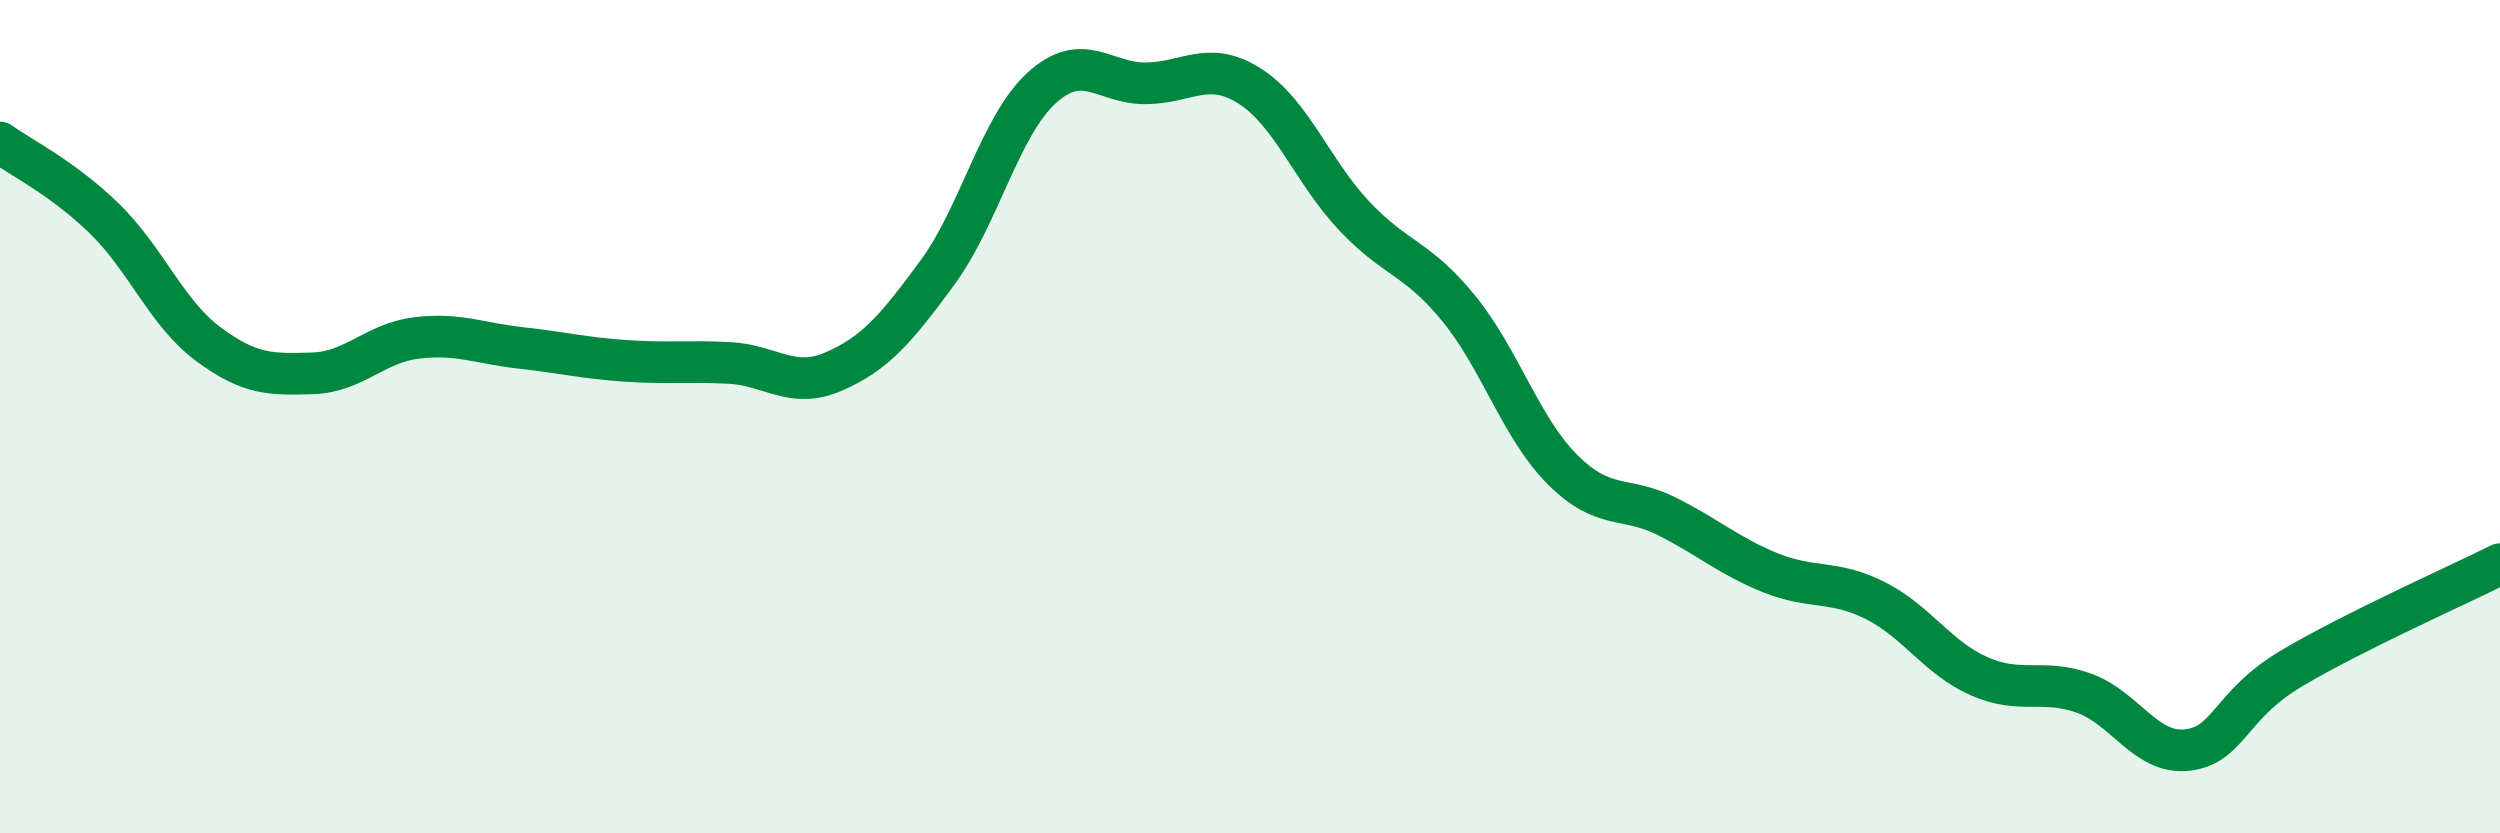 
    <svg width="60" height="20" viewBox="0 0 60 20" xmlns="http://www.w3.org/2000/svg">
      <path
        d="M 0,3.42 C 0.5,3.78 1.5,4.27 2.5,5.24 C 3.5,6.21 4,7.52 5,8.26 C 6,9 6.5,8.99 7.5,8.96 C 8.5,8.93 9,8.23 10,8.11 C 11,7.99 11.5,8.24 12.5,8.35 C 13.5,8.46 14,8.59 15,8.66 C 16,8.73 16.5,8.66 17.5,8.71 C 18.5,8.76 19,9.35 20,8.92 C 21,8.49 21.5,7.9 22.5,6.54 C 23.5,5.18 24,3.02 25,2.11 C 26,1.2 26.5,2.01 27.5,2 C 28.5,1.99 29,1.43 30,2.07 C 31,2.71 31.5,4.12 32.5,5.18 C 33.5,6.24 34,6.17 35,7.39 C 36,8.61 36.5,10.27 37.5,11.27 C 38.5,12.27 39,11.89 40,12.39 C 41,12.89 41.5,13.35 42.5,13.75 C 43.5,14.15 44,13.91 45,14.41 C 46,14.91 46.5,15.79 47.5,16.23 C 48.5,16.67 49,16.28 50,16.63 C 51,16.98 51.5,18.12 52.5,18 C 53.5,17.88 53.5,16.93 55,16.04 C 56.5,15.15 59,14.04 60,13.54L60 20L0 20Z"
        fill="#008740"
        opacity="0.1"
        stroke-linecap="round"
        stroke-linejoin="round"
      />
      <path
        d="M 0,3.42 C 0.5,3.78 1.5,4.27 2.5,5.24 C 3.5,6.21 4,7.52 5,8.26 C 6,9 6.5,8.99 7.5,8.96 C 8.5,8.93 9,8.23 10,8.11 C 11,7.99 11.5,8.24 12.5,8.35 C 13.5,8.46 14,8.59 15,8.66 C 16,8.73 16.5,8.66 17.5,8.71 C 18.5,8.76 19,9.35 20,8.92 C 21,8.49 21.5,7.9 22.5,6.54 C 23.5,5.18 24,3.02 25,2.11 C 26,1.2 26.5,2.01 27.5,2 C 28.5,1.99 29,1.43 30,2.07 C 31,2.71 31.5,4.12 32.5,5.18 C 33.5,6.24 34,6.17 35,7.39 C 36,8.61 36.5,10.27 37.5,11.27 C 38.5,12.27 39,11.89 40,12.39 C 41,12.89 41.5,13.35 42.5,13.75 C 43.5,14.15 44,13.91 45,14.41 C 46,14.91 46.5,15.79 47.5,16.23 C 48.5,16.67 49,16.28 50,16.63 C 51,16.98 51.5,18.12 52.5,18 C 53.5,17.88 53.5,16.93 55,16.04 C 56.5,15.15 59,14.04 60,13.54"
        stroke="#008740"
        stroke-width="1"
        fill="none"
        stroke-linecap="round"
        stroke-linejoin="round"
      />
    </svg>
  